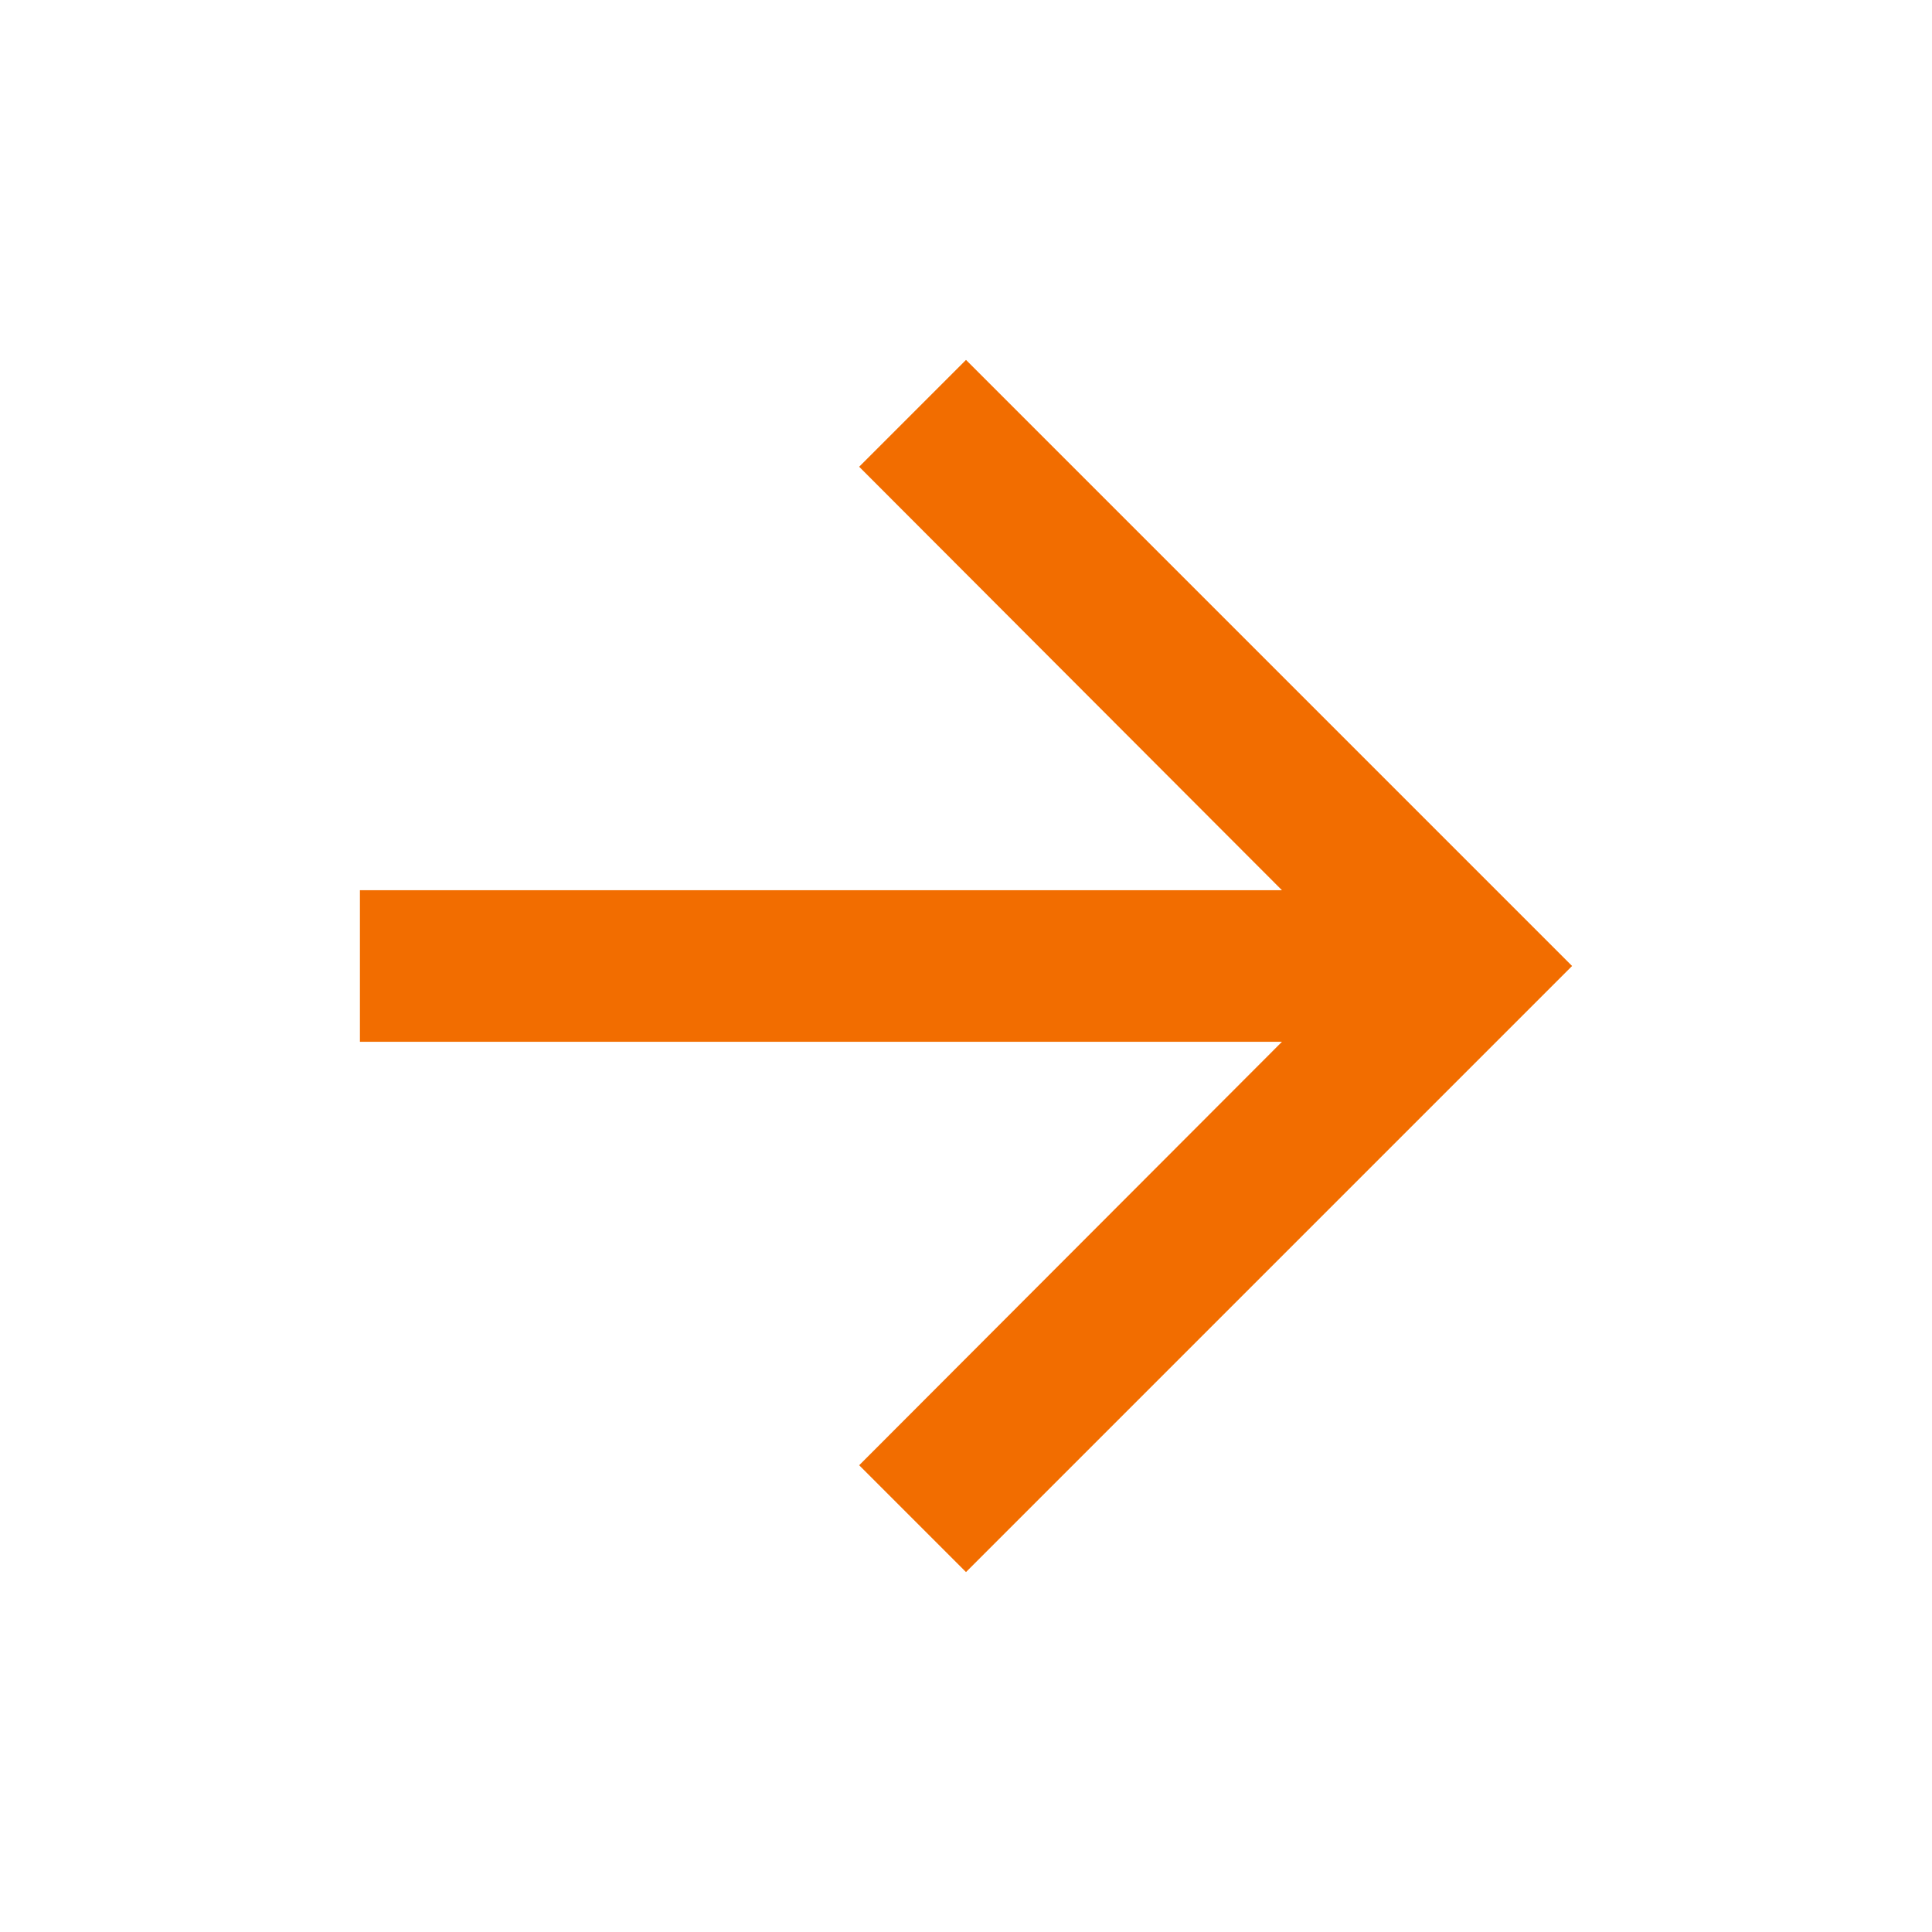 <svg width="17" height="17" viewBox="0 0 17 17" fill="none" xmlns="http://www.w3.org/2000/svg">
<g id="Icon/Arrow forward" clip-path="url(#clip0_2276_99)">
<path id="Vector" d="M8.5 3.167L7.56 4.107L11.28 7.833H3.167V9.167H11.28L7.56 12.893L8.5 13.833L13.833 8.5L8.5 3.167Z" fill="#F26D00"/>
</g>
<defs>
<clipPath id="clip0_2276_99">
<rect width="16" height="16" fill="white" transform="translate(0.5 0.5)"/>
</clipPath>
</defs>
</svg>
